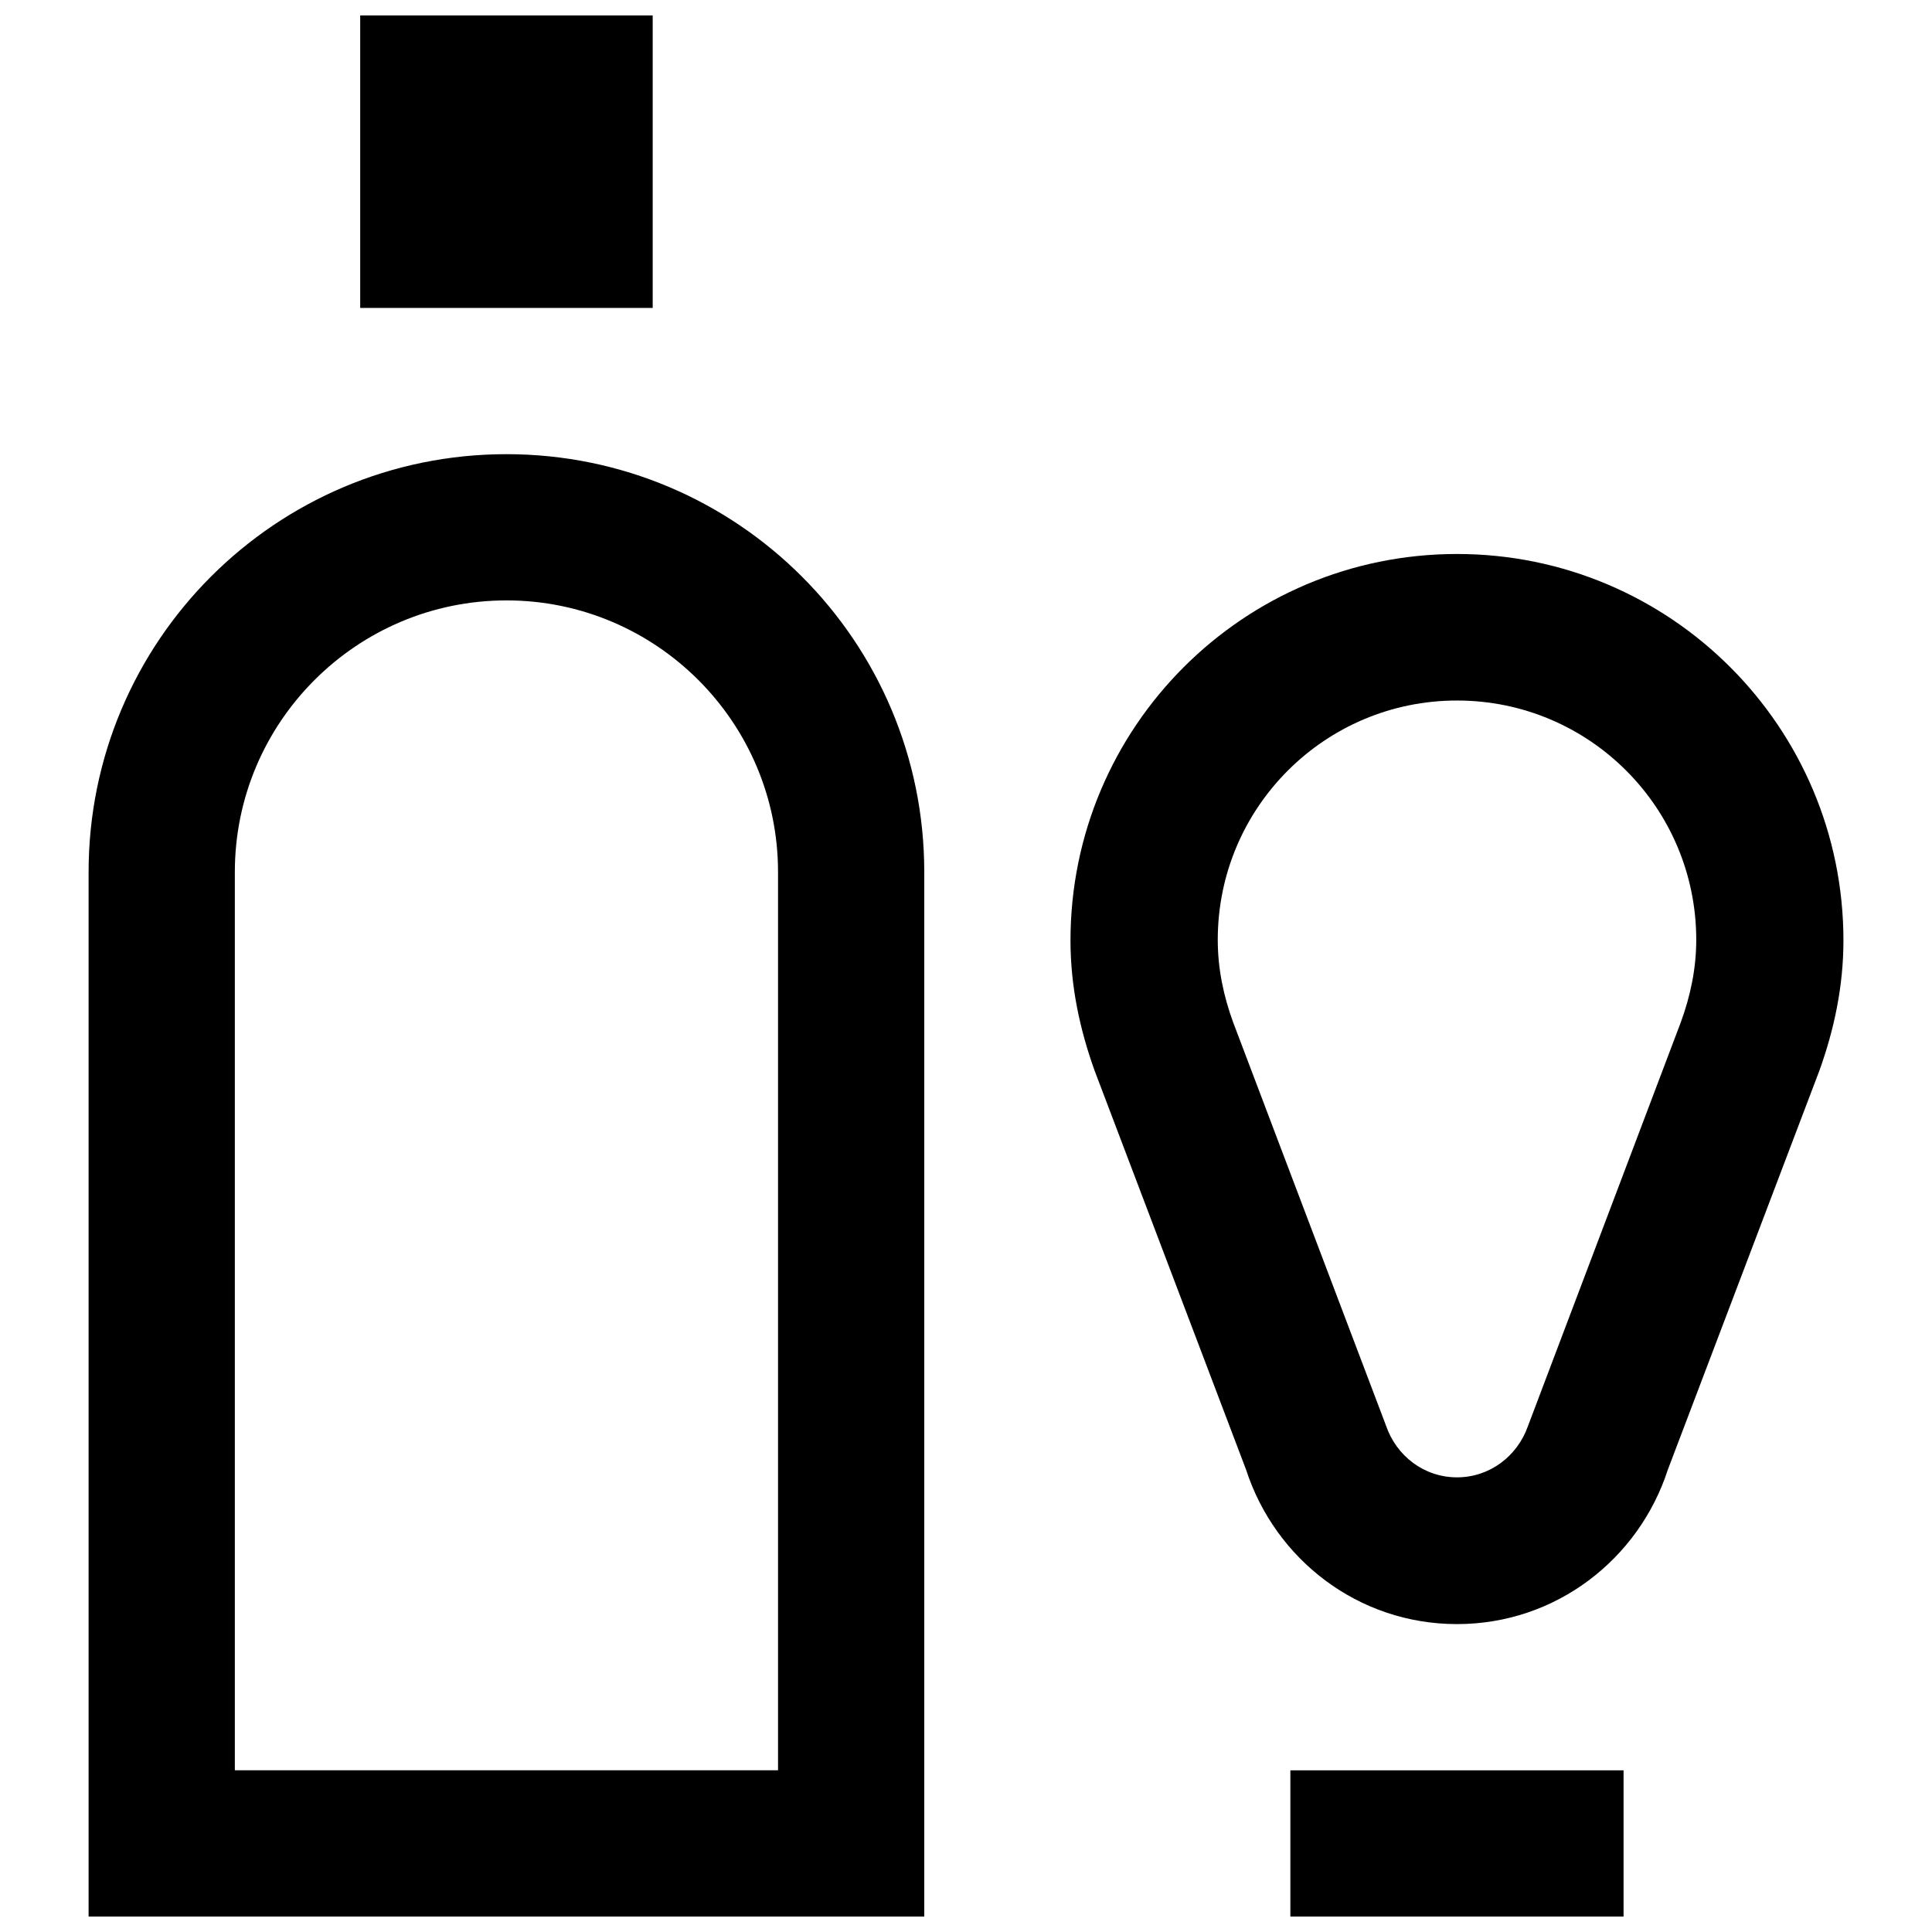 <?xml version="1.0" encoding="UTF-8"?>
<!-- Uploaded to: ICON Repo, www.svgrepo.com, Generator: ICON Repo Mixer Tools -->
<svg width="800px" height="800px" version="1.1" viewBox="144 144 512 512" xmlns="http://www.w3.org/2000/svg">
 <defs>
  <clipPath id="a">
   <path d="m167 148.09h466v503.81h-466z"/>
  </clipPath>
 </defs>
 <g clip-path="url(#a)">
  <path d="m574.26 613.15v38.754h-88.301v-38.754zm-296.04-348.79c61.156 0 110.72 49.586 110.72 110.74v276.8h-221.46v-276.8c0-61.152 49.586-110.74 110.74-110.74zm0 38.754c-39.703 0-71.984 32.301-71.984 71.984v238.05h143.95v-238.05c0-39.684-32.281-71.984-71.969-71.984zm251.9-12.301c56.562 0 102.41 45.844 102.41 102.43 0 12.172-2.481 23.66-6.375 34.492l-40.172 105.78c-7.691 23.68-29.645 40.887-55.863 40.887-26.238 0-48.191-17.207-55.883-40.887l-40.152-105.78c-3.894-10.832-6.394-22.32-6.394-34.492 0-56.582 45.867-102.43 102.43-102.43zm0 38.832c-35.035 0-63.402 28.387-63.402 63.422 0 7.711 1.57 14.996 4.07 21.836l40.516 106.89c2.695 7.926 9.98 13.719 18.816 13.719 8.738 0 15.984-5.676 18.758-13.469l40.555-107.14c2.5-6.84 4.09-14.125 4.09-21.836 0-35.035-28.367-63.422-63.402-63.422zm-213.15-181.55v77.508h-77.512v-77.508z" fill-rule="evenodd"/>
 </g>
</svg>